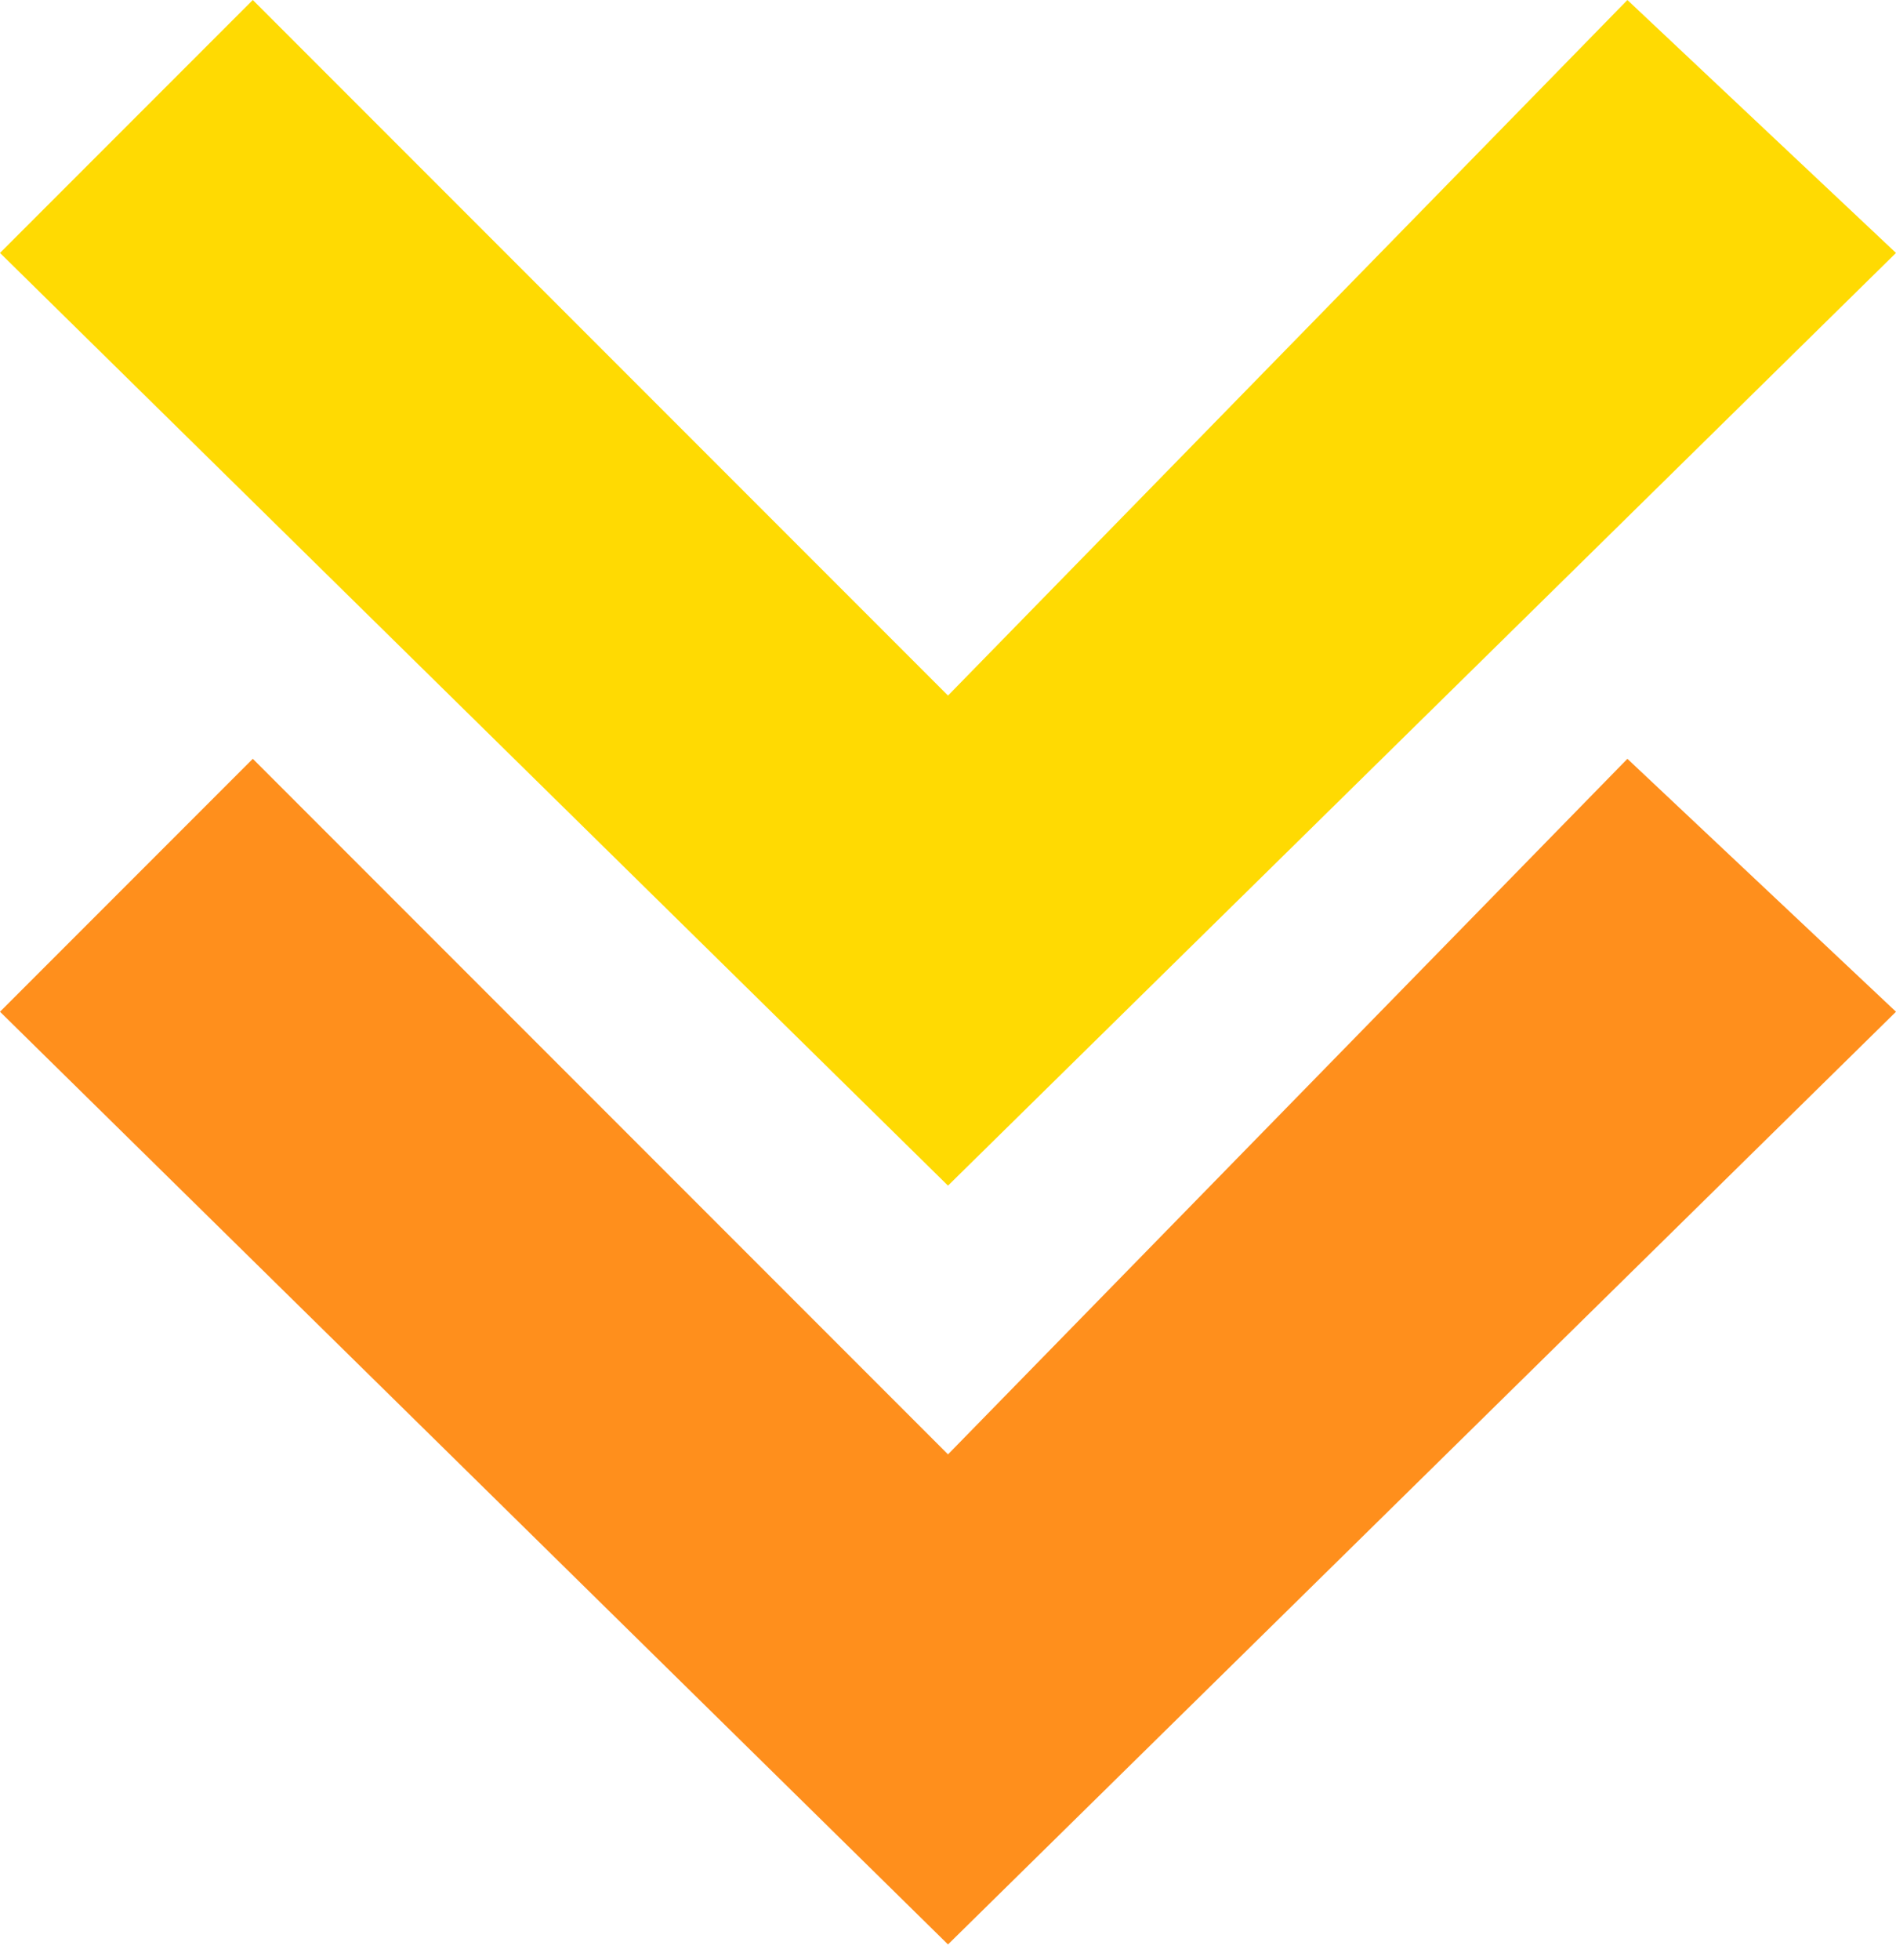 <svg width="60" height="62" viewBox="0 0 60 62" fill="none" xmlns="http://www.w3.org/2000/svg">
<path d="M30 37.5L0 8L8 0L30 22L51.5 0L60 8L30 37.5Z" fill="#FFDA02"/>
<path d="M30 61.5L0 32L8 24L30 46L51.5 24L60 32L30 61.5Z" fill="#FF8F1C"/>
</svg>
